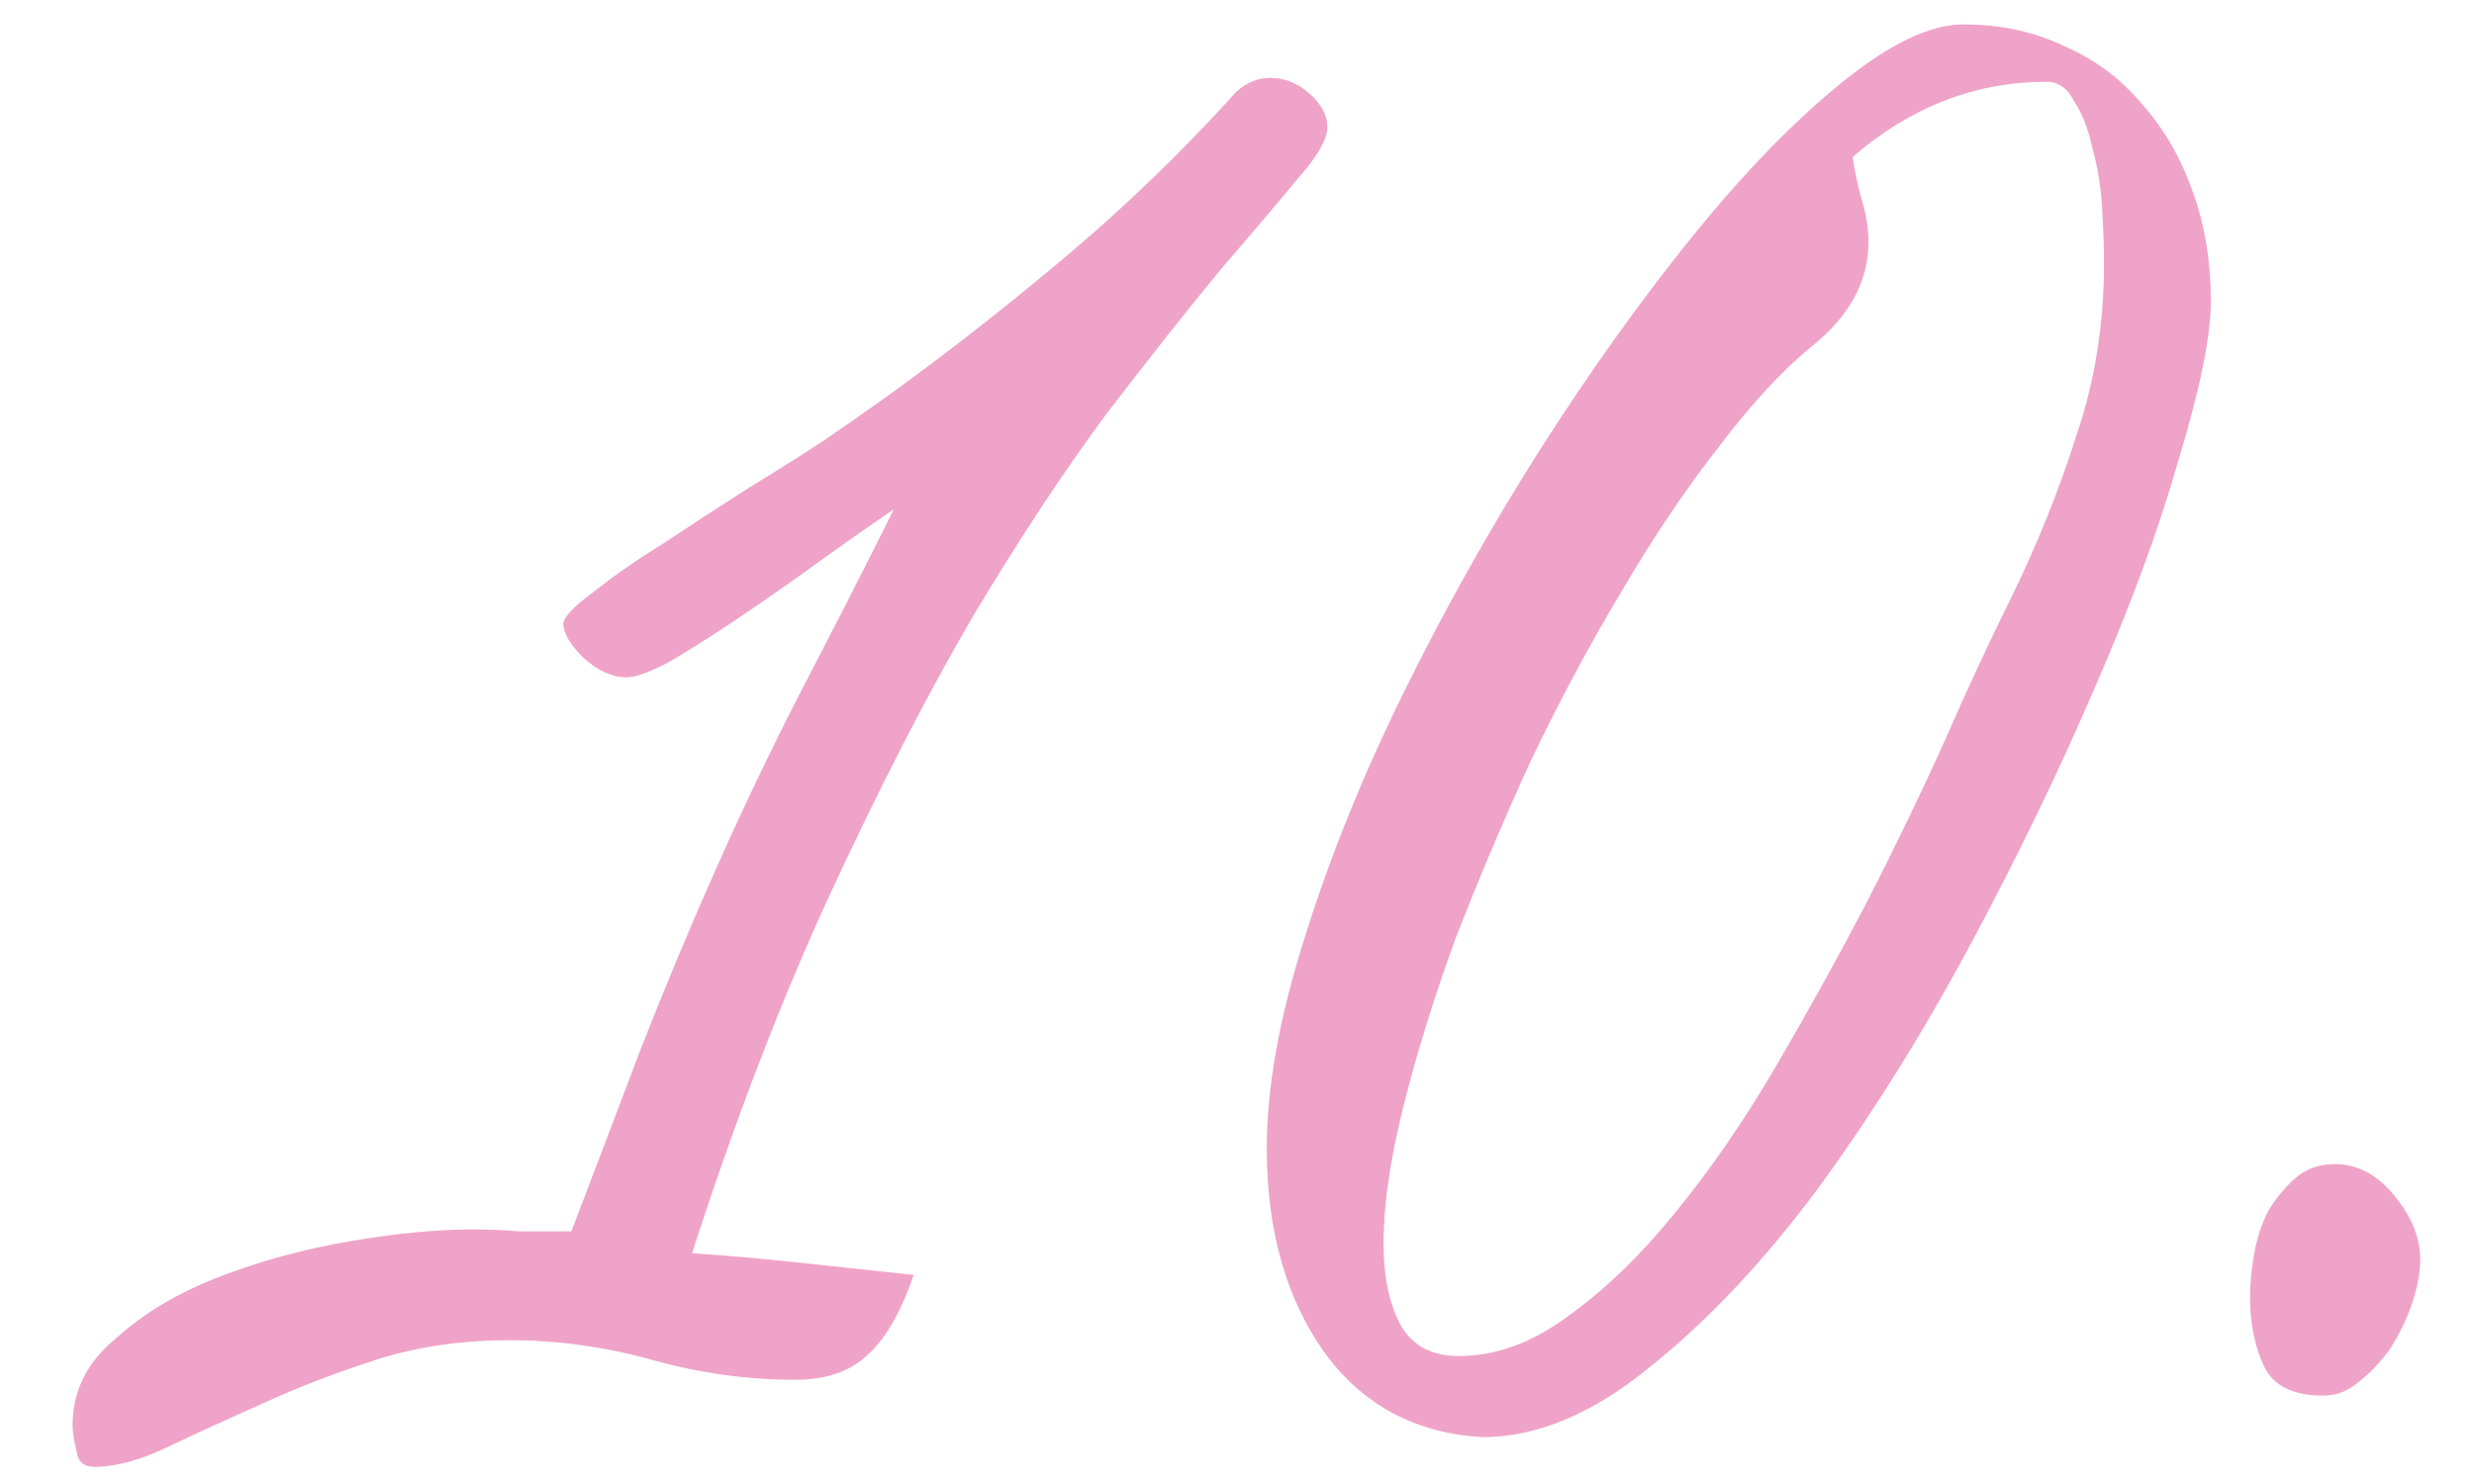 <?xml version="1.0" encoding="UTF-8"?> <svg xmlns="http://www.w3.org/2000/svg" width="30" height="18" viewBox="0 0 30 18" fill="none"> <path d="M8.392 15.2C8.856 15.232 9.304 15.272 9.736 15.32C10.184 15.368 10.632 15.416 11.08 15.464C10.92 15.928 10.728 16.256 10.504 16.448C10.296 16.64 10.008 16.736 9.64 16.736C9.064 16.736 8.488 16.656 7.912 16.496C7.336 16.336 6.76 16.256 6.184 16.256C5.592 16.256 5.048 16.336 4.552 16.496C4.056 16.656 3.6 16.832 3.184 17.024C2.752 17.216 2.368 17.392 2.032 17.552C1.696 17.712 1.4 17.792 1.144 17.792C1.016 17.792 0.944 17.728 0.928 17.6C0.896 17.472 0.88 17.368 0.88 17.288C0.88 16.872 1.056 16.52 1.408 16.232C1.744 15.928 2.16 15.68 2.656 15.488C3.152 15.296 3.68 15.152 4.24 15.056C4.8 14.96 5.296 14.912 5.728 14.912C5.92 14.912 6.112 14.92 6.304 14.936C6.512 14.936 6.72 14.936 6.928 14.936C7.216 14.184 7.496 13.448 7.768 12.728C8.056 11.992 8.36 11.264 8.68 10.544C9 9.824 9.336 9.12 9.688 8.432C10.056 7.728 10.44 6.976 10.84 6.176C10.488 6.416 10.136 6.664 9.784 6.92C9.448 7.16 9.136 7.376 8.848 7.568C8.56 7.76 8.304 7.92 8.08 8.048C7.856 8.16 7.696 8.216 7.6 8.216C7.424 8.216 7.248 8.136 7.072 7.976C6.912 7.816 6.832 7.68 6.832 7.568C6.832 7.488 6.952 7.36 7.192 7.184C7.432 6.992 7.72 6.792 8.056 6.584C8.392 6.36 8.736 6.136 9.088 5.912C9.456 5.688 9.76 5.496 10 5.336C10.896 4.728 11.768 4.072 12.616 3.368C13.48 2.664 14.272 1.912 14.992 1.112C15.12 1 15.256 0.944 15.4 0.944C15.576 0.944 15.736 1.008 15.88 1.136C16.024 1.264 16.096 1.4 16.096 1.544C16.096 1.688 15.976 1.896 15.736 2.168C15.512 2.44 15.2 2.808 14.8 3.272C14.416 3.736 13.96 4.312 13.432 5C12.92 5.688 12.376 6.512 11.8 7.472C11.24 8.432 10.664 9.552 10.072 10.832C9.48 12.112 8.92 13.568 8.392 15.2ZM17.977 17.432C17.161 17.384 16.521 17.04 16.057 16.4C15.593 15.744 15.361 14.92 15.361 13.928C15.361 13.192 15.513 12.344 15.817 11.384C16.121 10.408 16.521 9.416 17.017 8.408C17.513 7.4 18.065 6.416 18.673 5.456C19.297 4.48 19.921 3.608 20.545 2.84C21.169 2.072 21.769 1.456 22.345 0.992C22.921 0.528 23.409 0.296 23.809 0.296C24.257 0.296 24.665 0.384 25.033 0.56C25.401 0.72 25.713 0.952 25.969 1.256C26.241 1.56 26.449 1.92 26.593 2.336C26.737 2.736 26.809 3.176 26.809 3.656C26.809 4.072 26.681 4.704 26.425 5.552C26.185 6.4 25.841 7.336 25.393 8.36C24.961 9.368 24.457 10.408 23.881 11.48C23.305 12.552 22.689 13.536 22.033 14.432C21.377 15.312 20.697 16.032 19.993 16.592C19.305 17.152 18.633 17.432 17.977 17.432ZM22.465 1.904C22.497 2.112 22.537 2.296 22.585 2.456C22.633 2.616 22.657 2.776 22.657 2.936C22.657 3.416 22.425 3.84 21.961 4.208C21.609 4.496 21.233 4.904 20.833 5.432C20.433 5.944 20.041 6.528 19.657 7.184C19.273 7.824 18.905 8.512 18.553 9.248C18.217 9.984 17.913 10.704 17.641 11.408C17.385 12.112 17.177 12.784 17.017 13.424C16.857 14.064 16.777 14.616 16.777 15.08C16.777 15.496 16.849 15.832 16.993 16.088C17.137 16.328 17.369 16.448 17.689 16.448C18.137 16.448 18.577 16.288 19.009 15.968C19.457 15.648 19.889 15.232 20.305 14.72C20.737 14.192 21.145 13.6 21.529 12.944C21.913 12.288 22.281 11.624 22.633 10.952C22.985 10.264 23.305 9.6 23.593 8.96C23.881 8.304 24.145 7.736 24.385 7.256C24.705 6.6 24.969 5.944 25.177 5.288C25.401 4.632 25.513 3.936 25.513 3.2C25.513 2.992 25.505 2.76 25.489 2.504C25.473 2.248 25.433 2.008 25.369 1.784C25.321 1.56 25.249 1.376 25.153 1.232C25.073 1.072 24.961 0.992 24.817 0.992C23.953 0.992 23.169 1.296 22.465 1.904ZM27.284 15.728C27.284 15.568 27.3 15.4 27.332 15.224C27.364 15.032 27.42 14.856 27.5 14.696C27.596 14.536 27.708 14.4 27.836 14.288C27.964 14.176 28.124 14.12 28.316 14.12C28.588 14.12 28.828 14.248 29.036 14.504C29.244 14.76 29.348 15.016 29.348 15.272C29.348 15.432 29.316 15.608 29.252 15.8C29.188 15.992 29.1 16.176 28.988 16.352C28.876 16.512 28.748 16.648 28.604 16.76C28.476 16.872 28.332 16.928 28.172 16.928C27.804 16.928 27.564 16.808 27.452 16.568C27.34 16.328 27.284 16.048 27.284 15.728Z" fill="#EFA3C8"></path> </svg> 